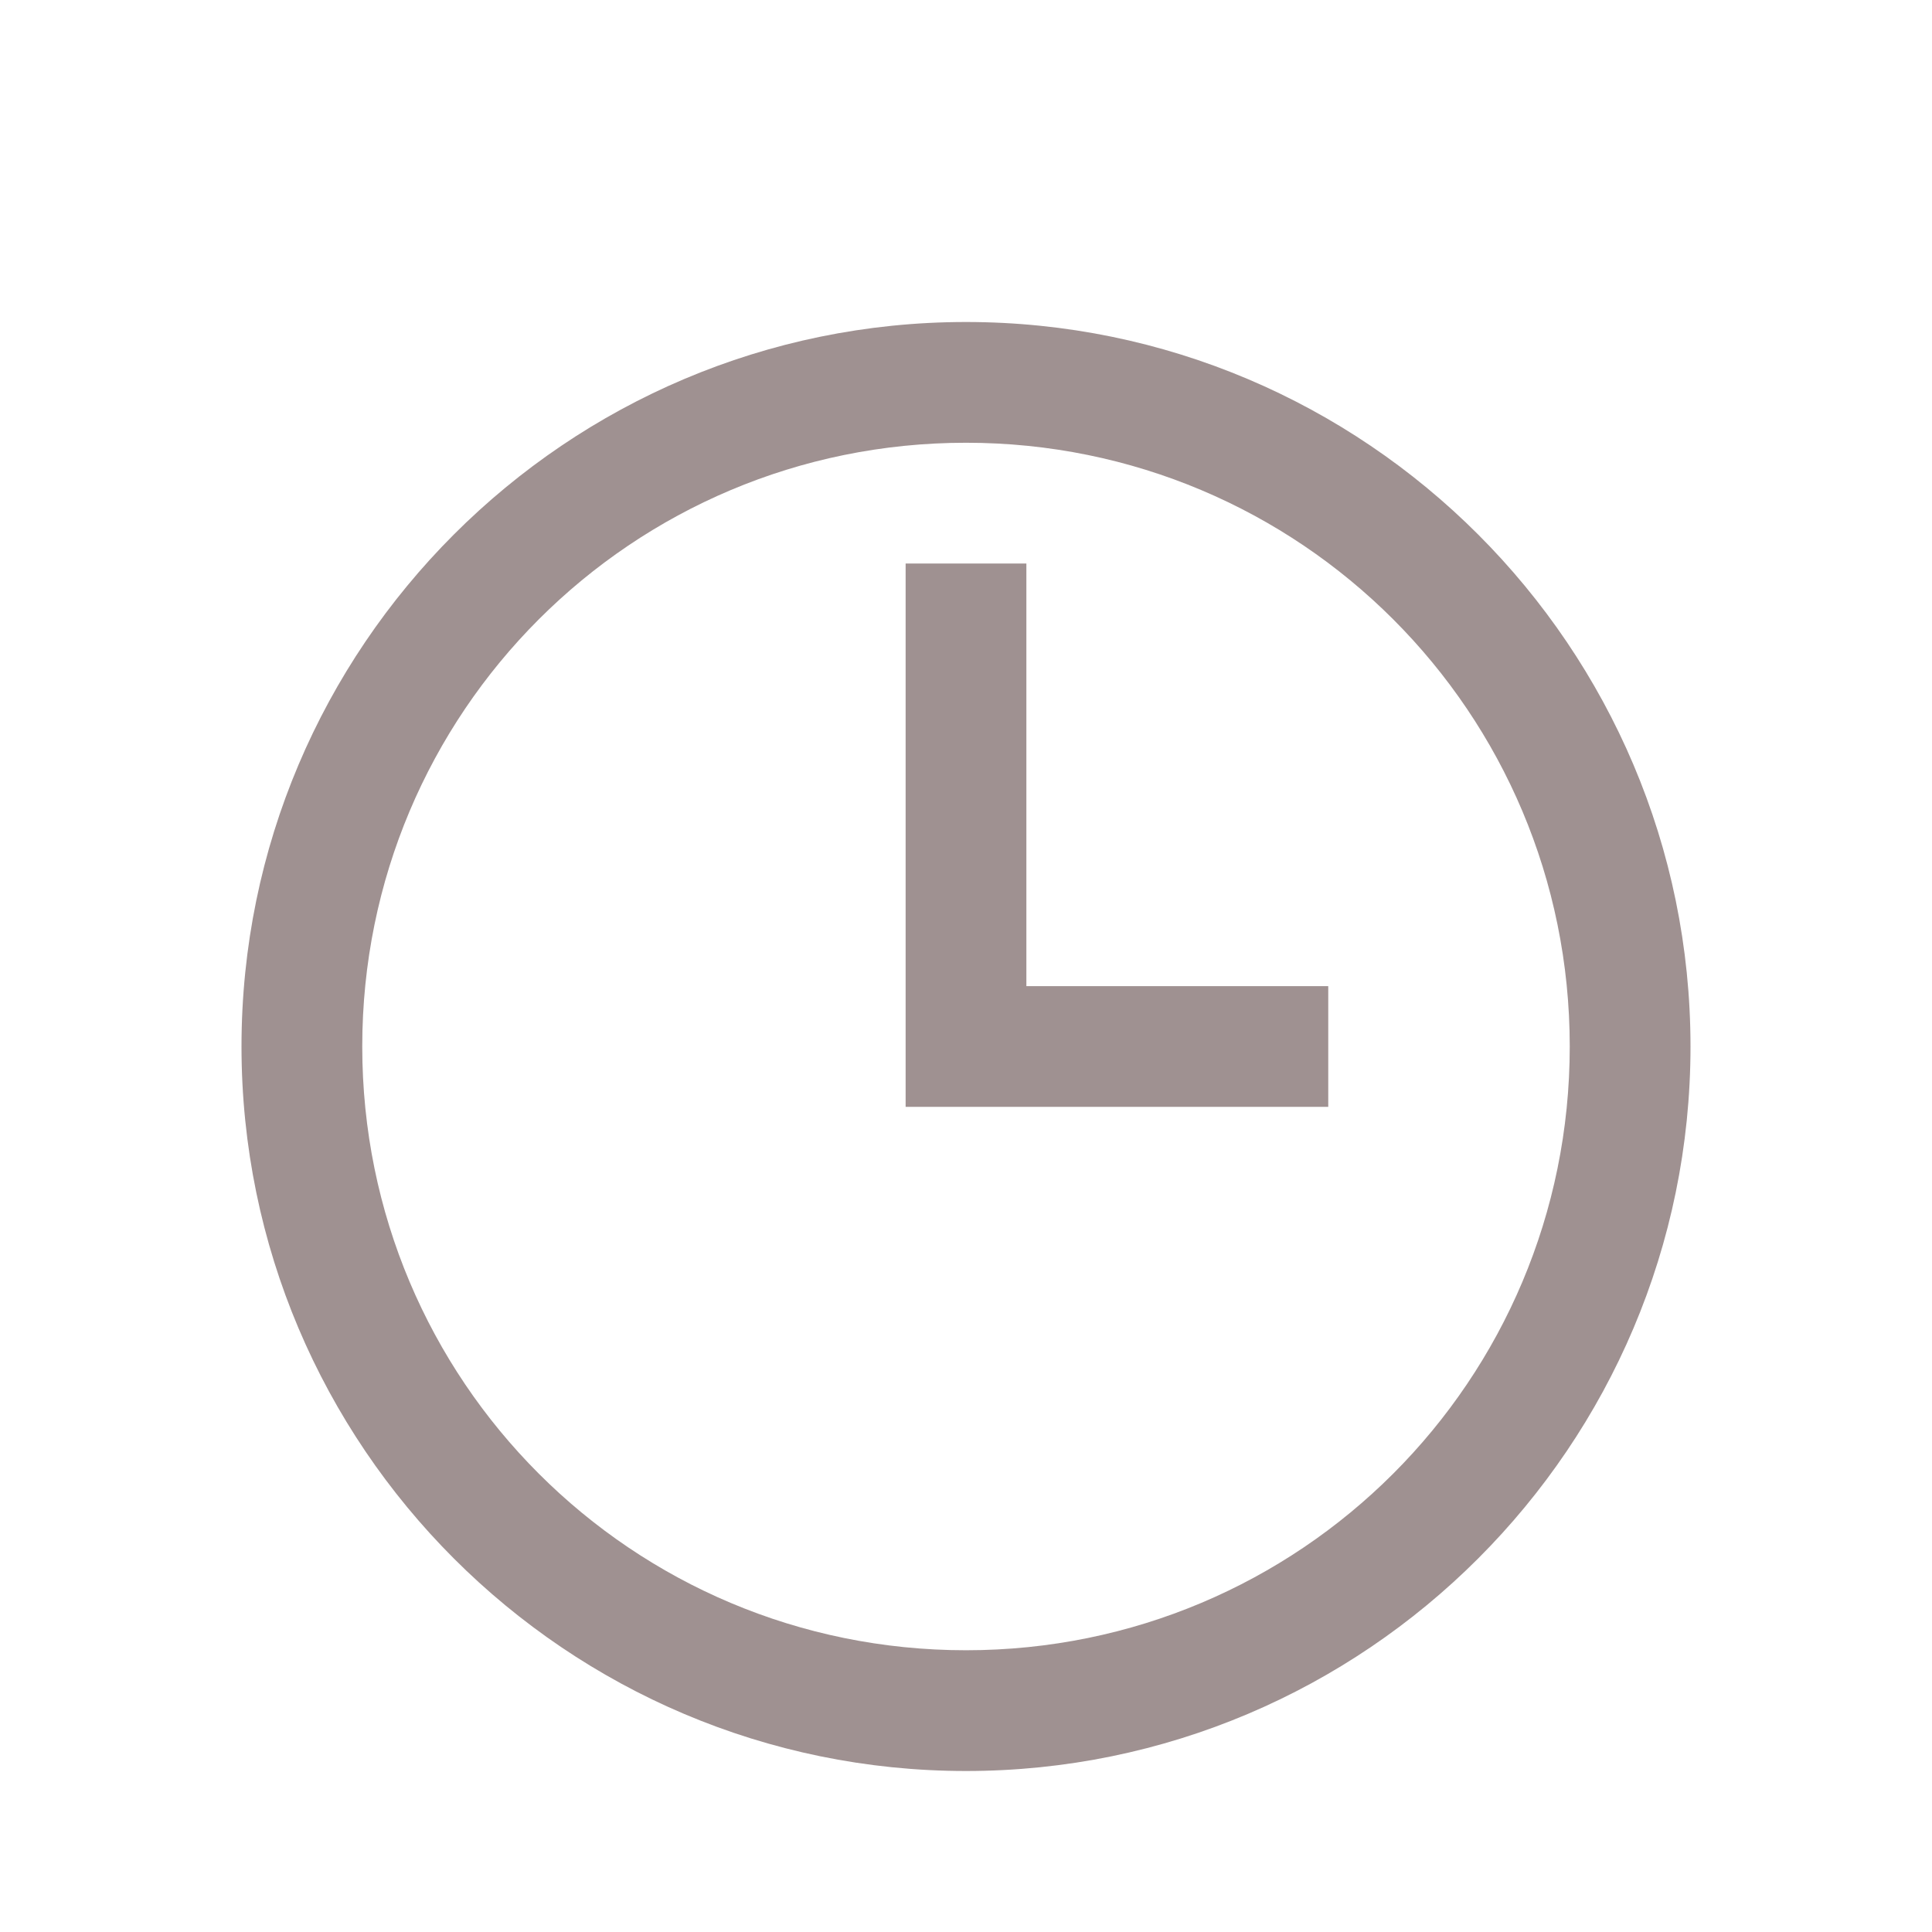 <?xml version="1.0" encoding="UTF-8"?> <svg xmlns="http://www.w3.org/2000/svg" width="24" height="24" viewBox="0 0 24 24" fill="none"><path d="M12 4C7.037 4 3 8.037 3 13C3 17.963 7.037 22 12 22C16.963 22 21 17.963 21 13C21 8.037 16.963 4 12 4ZM12 5.5C16.151 5.5 19.5 8.849 19.5 13C19.5 17.151 16.151 20.5 12 20.5C7.849 20.5 4.5 17.151 4.5 13C4.5 8.849 7.849 5.5 12 5.5ZM11.25 7V13.75H16.5V12.25H12.75V7H11.25Z" fill="#9F9191"></path></svg> 